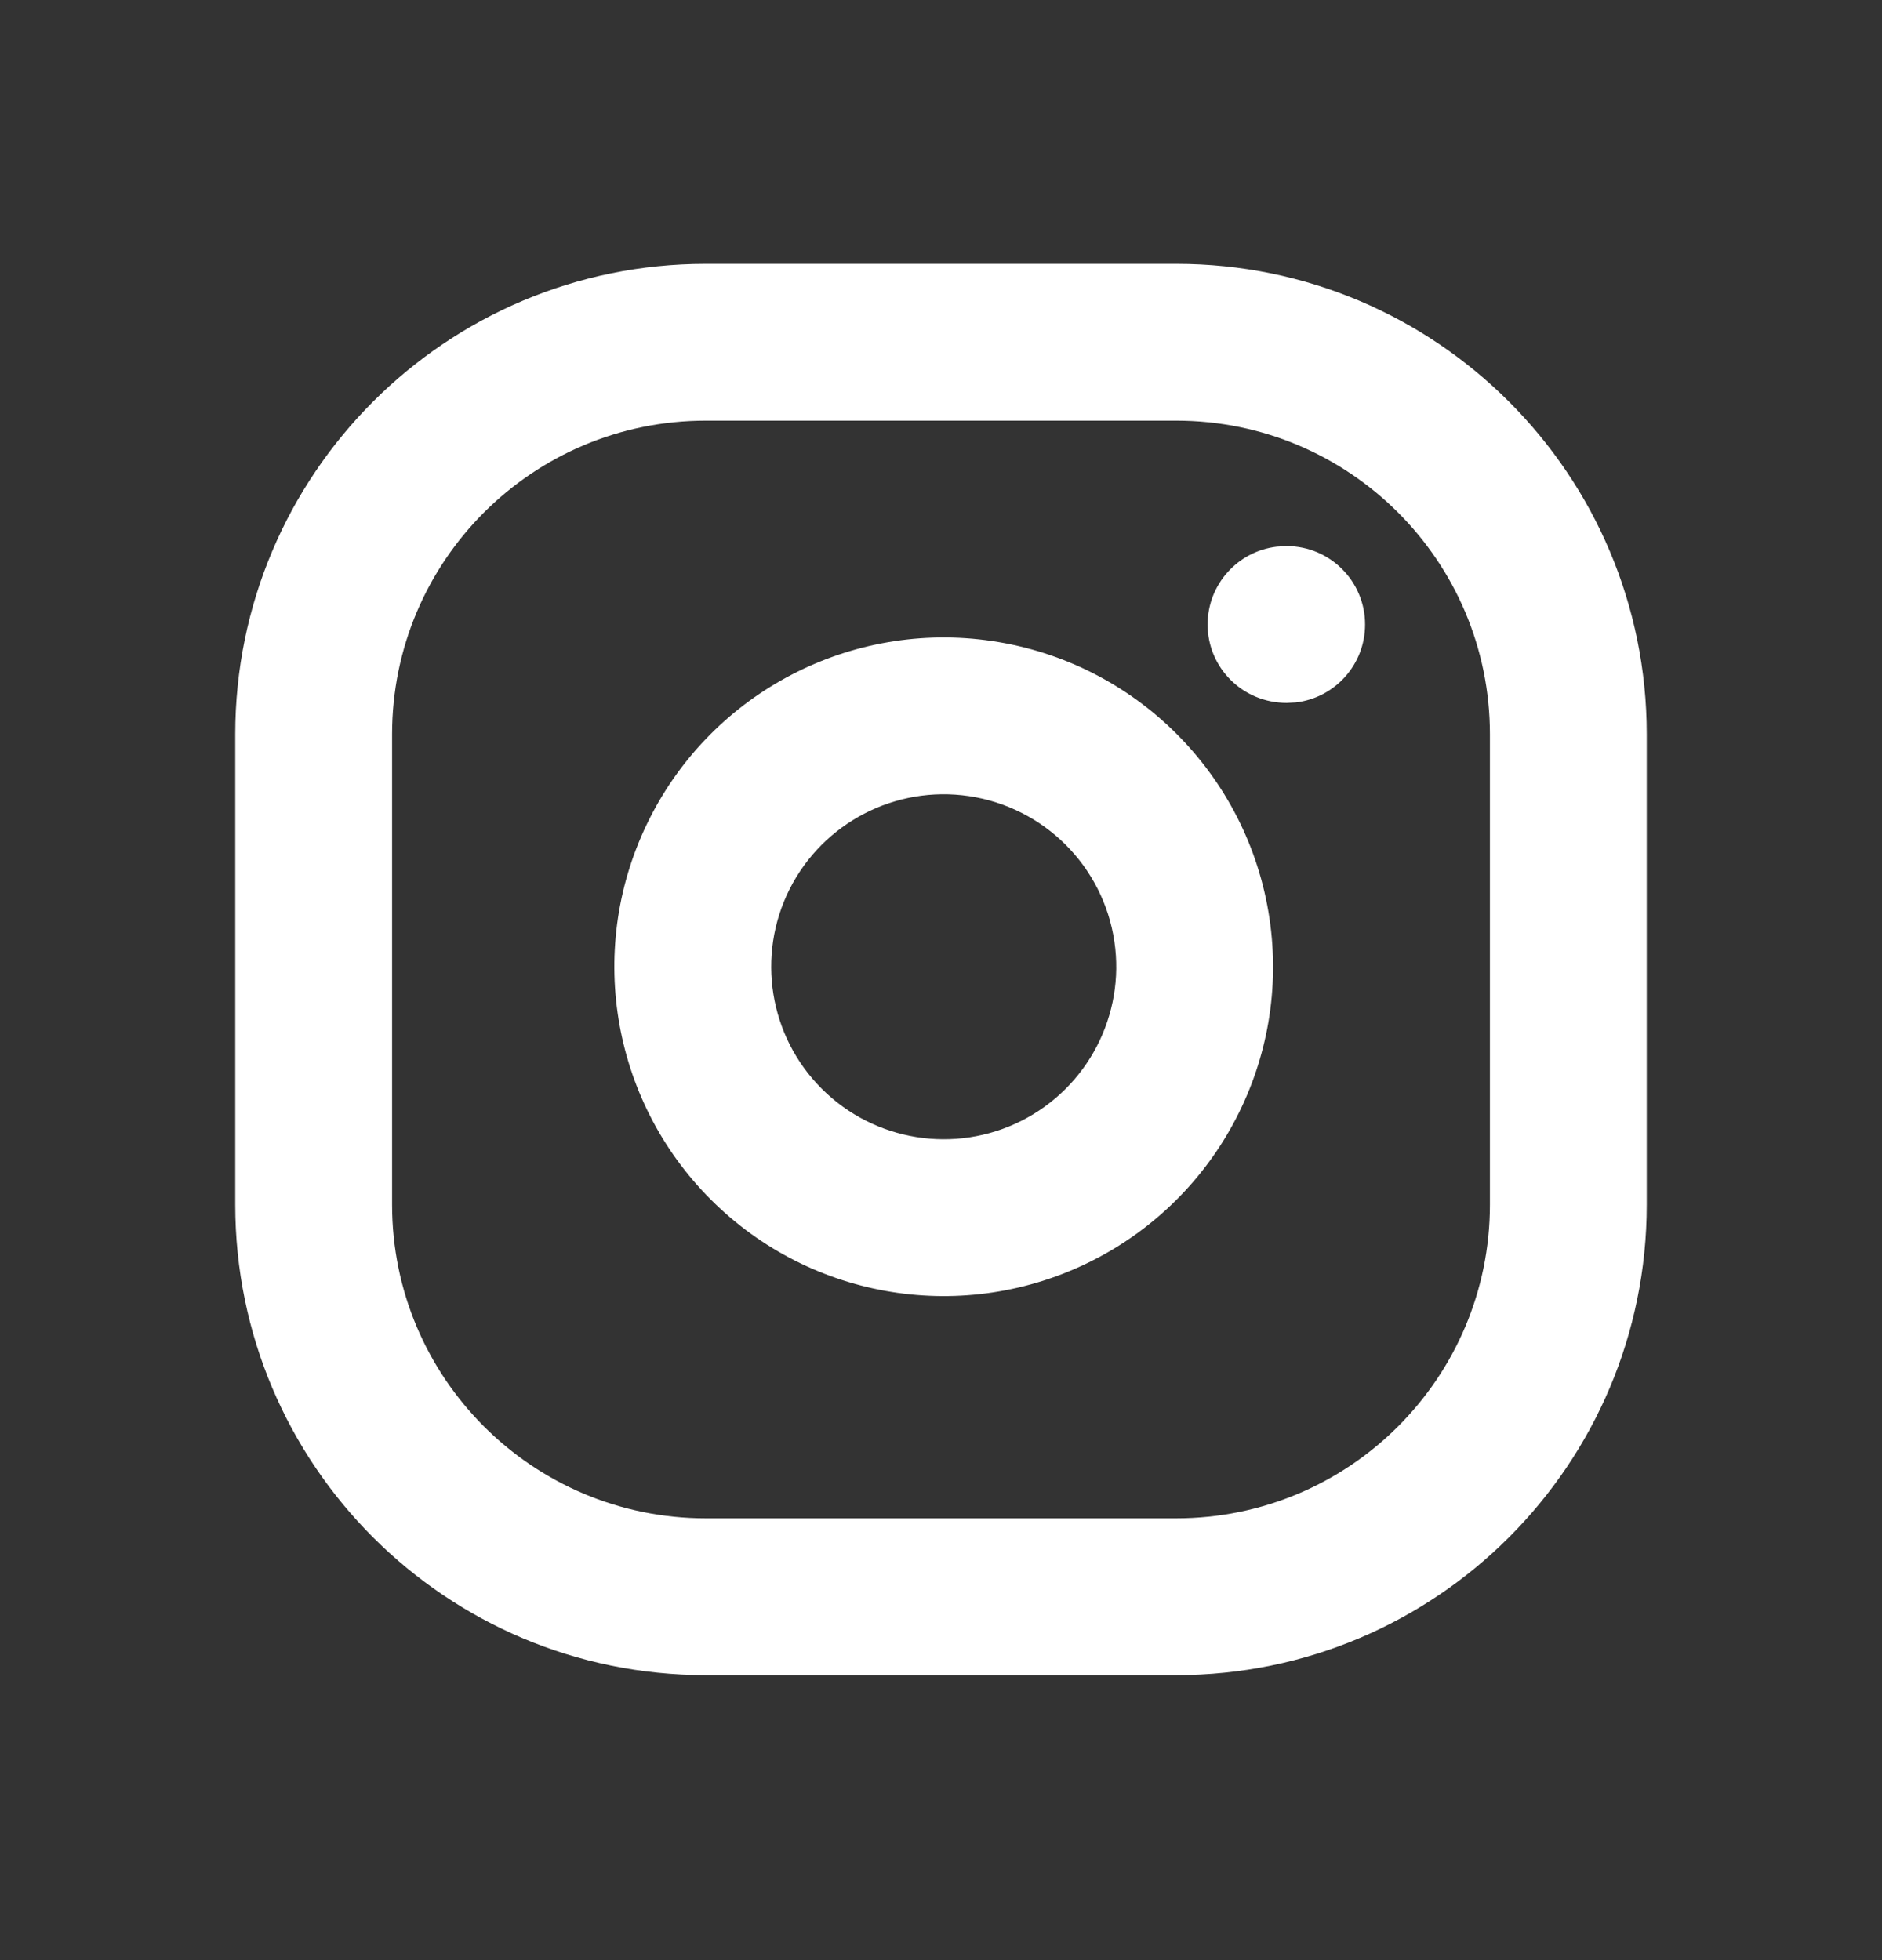 <svg width="24" height="25" viewBox="0 0 24 25" fill="none" xmlns="http://www.w3.org/2000/svg">
<rect x="0" y="0" width="24" height="25" fill="#333333" stroke="none"/>
<path fill-rule="evenodd" clip-rule="evenodd" d="M15 3.365C18.314 3.365 21 6.052 21 9.365V15.365C21 18.679 18.314 21.365 15 21.365H9C5.686 21.365 3 18.679 3 15.365V9.365C3 6.052 5.686 3.365 9 3.365H15ZM15 5.365H9C6.791 5.365 5 7.156 5 9.365V15.365C5 17.574 6.791 19.365 9 19.365H15C17.209 19.365 19 17.574 19 15.365V9.365C19 7.156 17.209 5.365 15 5.365ZM8.283 10.442C9.098 8.824 10.858 7.91 12.651 8.176C14.481 8.447 15.918 9.884 16.189 11.715C16.455 13.507 15.541 15.268 13.923 16.082C12.304 16.897 10.346 16.582 9.065 15.3C7.784 14.019 7.468 12.061 8.283 10.442ZM12.357 10.154C11.418 10.015 10.496 10.494 10.069 11.341C9.643 12.189 9.808 13.215 10.479 13.886C11.15 14.557 12.176 14.722 13.024 14.296C13.871 13.869 14.35 12.947 14.211 12.008C14.069 11.049 13.316 10.297 12.357 10.154ZM16.408 6.965C16.96 6.965 17.408 7.413 17.408 7.965C17.408 8.478 17.022 8.901 16.525 8.959L16.408 8.965C15.848 8.965 15.4 8.518 15.4 7.965C15.4 7.452 15.786 7.03 16.283 6.972L16.408 6.965Z" fill="white"/>
</svg>
